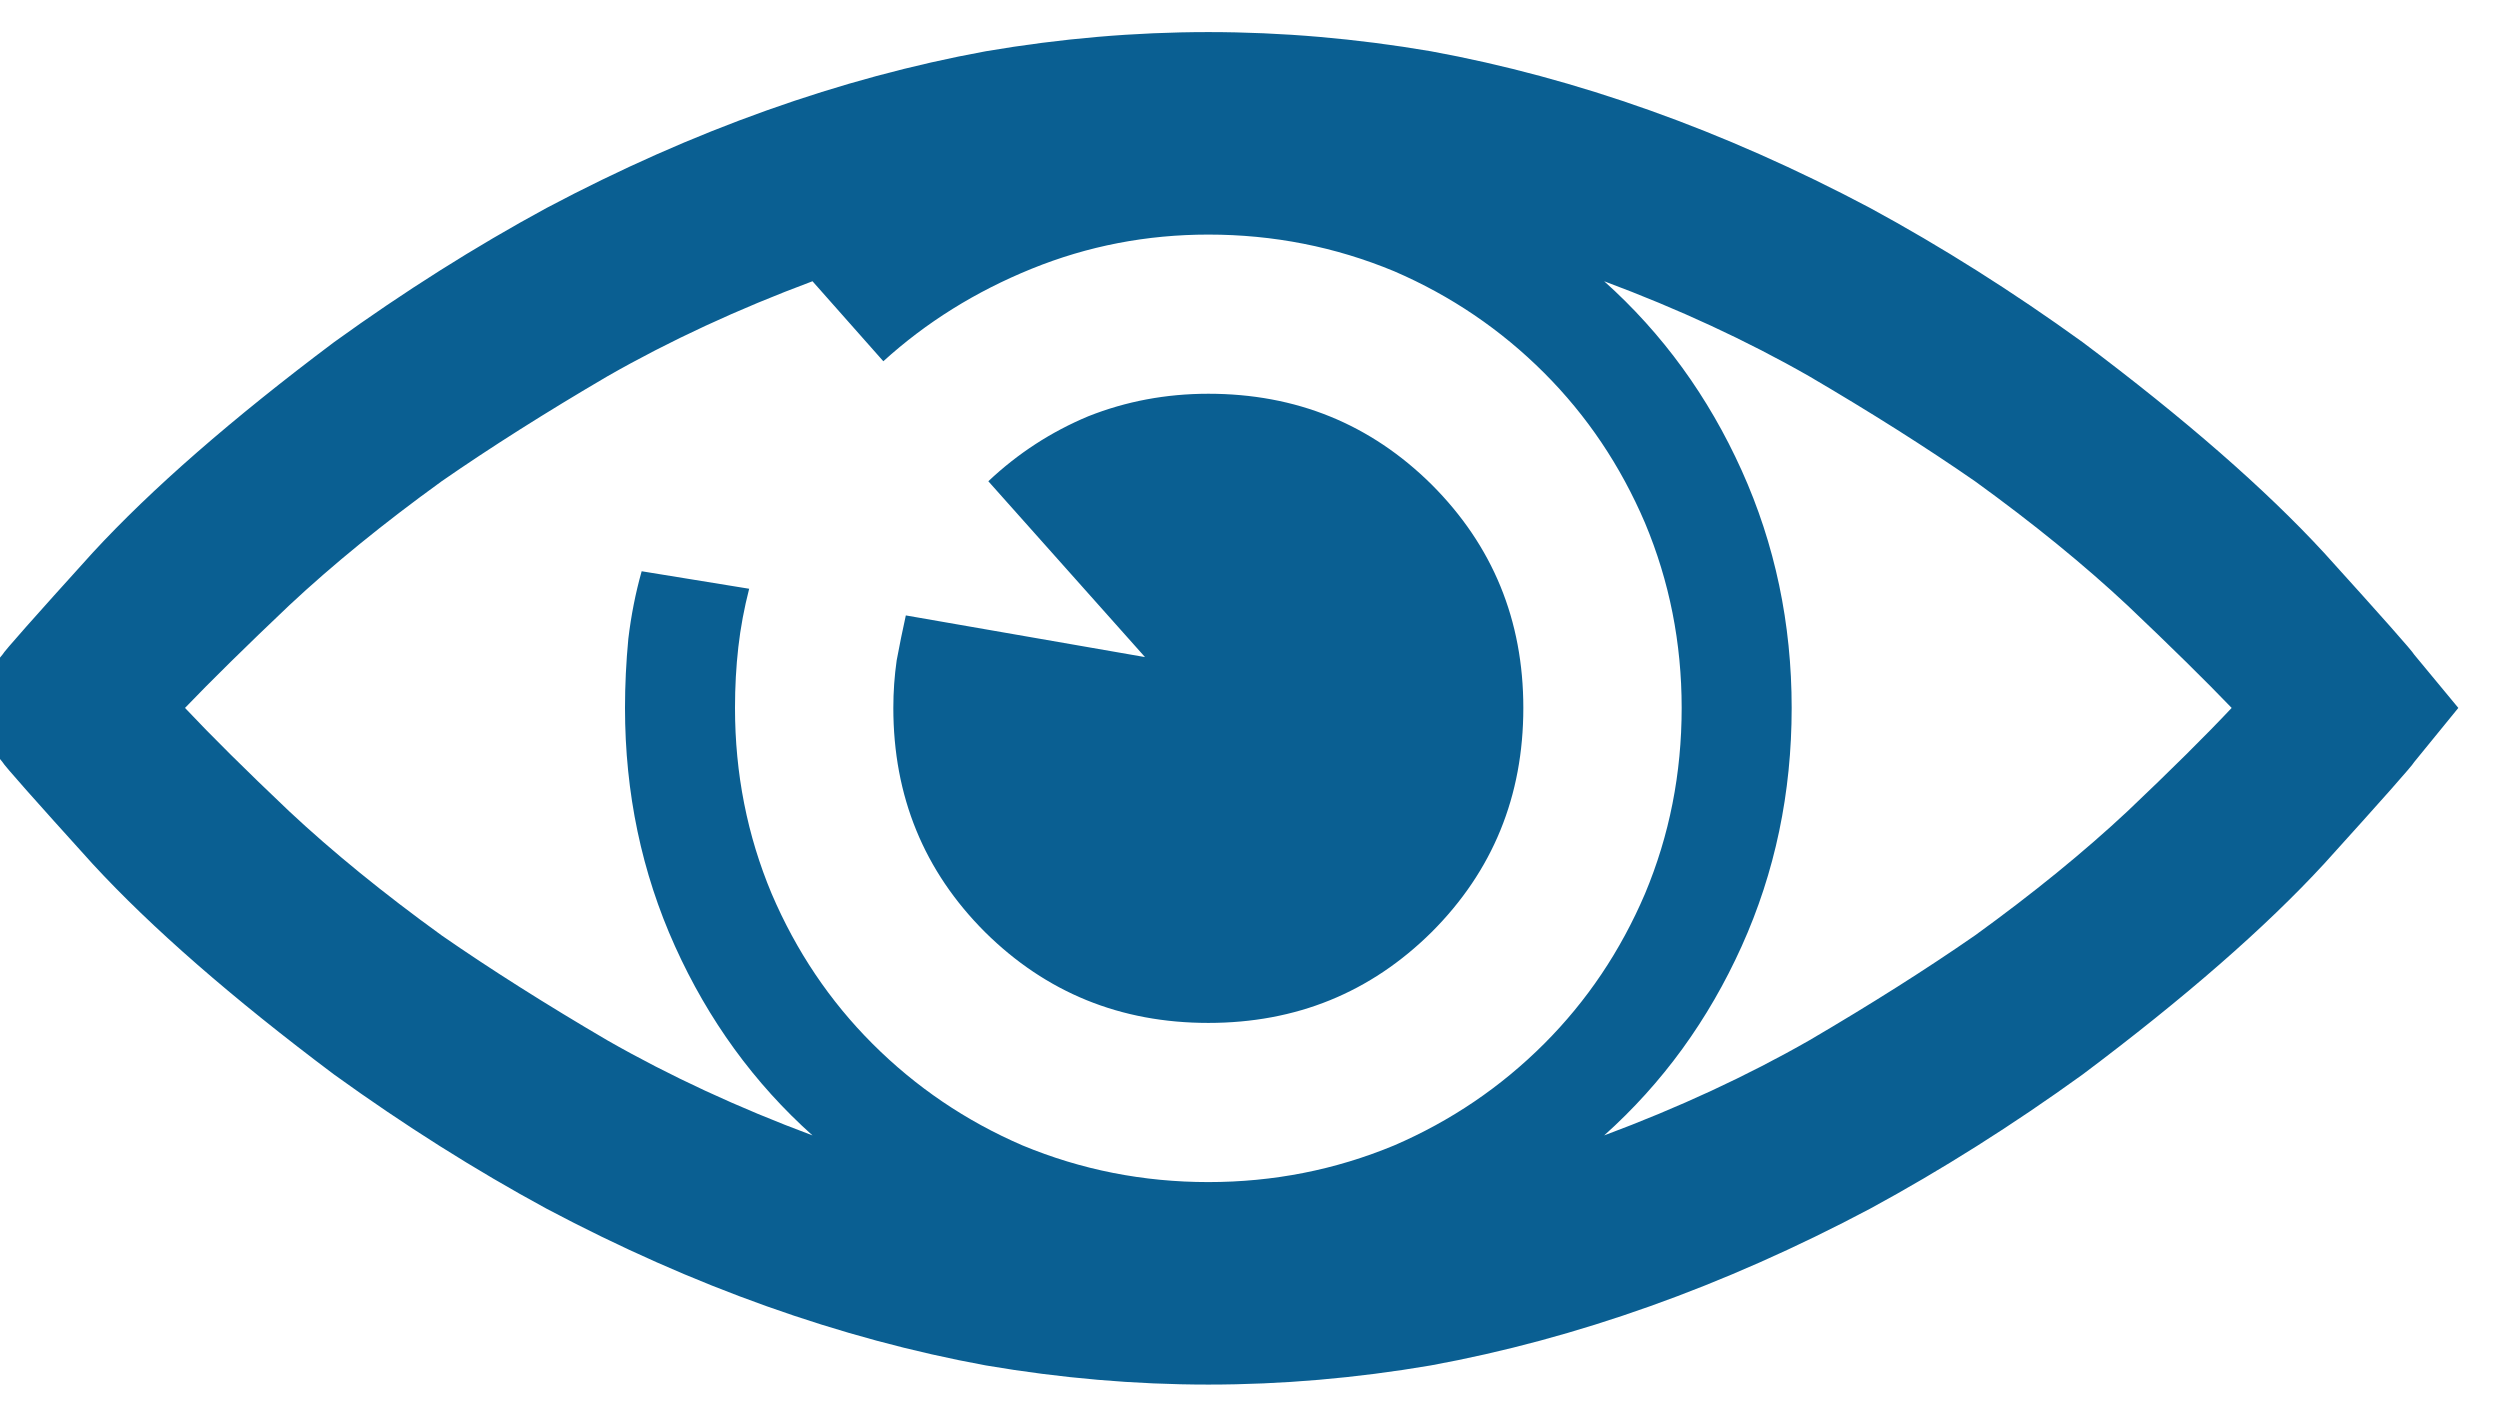 <svg width="60" height="34" viewBox="0 0 60 34" fill="none" xmlns="http://www.w3.org/2000/svg" xmlns:xlink="http://www.w3.org/1999/xlink">
<path d="M59,16.99L57.94,15.71C57.9,15.63 57.18,14.817 55.78,13.27C54.367,11.737 52.433,10.05 49.98,8.21C48.3,6.997 46.6,5.923 44.88,4.99C43.12,4.057 41.36,3.277 39.6,2.65C37.84,2.023 36.087,1.55 34.34,1.23C32.54,0.923 30.76,0.77 29,0.77C27.24,0.77 25.46,0.923 23.66,1.23C21.913,1.55 20.16,2.023 18.4,2.65C16.64,3.277 14.88,4.057 13.12,4.99C11.4,5.923 9.7,6.997 8.02,8.21C5.567,10.05 3.633,11.737 2.22,13.27C0.82,14.817 0.1,15.63 0.06,15.71L-1,16.99L0.06,18.29C0.1,18.37 0.82,19.183 2.22,20.73C3.633,22.263 5.567,23.95 8.02,25.79C9.7,27.003 11.4,28.077 13.12,29.01C14.88,29.943 16.64,30.723 18.4,31.35C20.16,31.977 21.913,32.45 23.66,32.77C25.46,33.077 27.24,33.23 29,33.23C30.76,33.23 32.54,33.077 34.34,32.77C36.087,32.45 37.84,31.977 39.6,31.35C41.36,30.723 43.12,29.943 44.88,29.01C46.6,28.077 48.3,27.003 49.98,25.79C52.433,23.95 54.367,22.263 55.78,20.73C57.18,19.183 57.9,18.37 57.94,18.29L59,16.99ZM29,28.37C27.44,28.37 25.953,28.077 24.54,27.49C23.18,26.903 21.98,26.09 20.94,25.05C19.913,24.023 19.107,22.823 18.52,21.45C17.933,20.05 17.64,18.563 17.64,16.99C17.64,16.483 17.667,15.997 17.72,15.53C17.773,15.063 17.86,14.597 17.98,14.13L15.4,13.71C15.253,14.23 15.147,14.77 15.08,15.33C15.027,15.89 15,16.443 15,16.99C15,19.03 15.4,20.937 16.2,22.71C17,24.483 18.1,25.997 19.5,27.25C17.713,26.583 16.073,25.823 14.58,24.97C13.1,24.103 11.773,23.263 10.6,22.45C9.2,21.437 7.98,20.443 6.94,19.47C5.9,18.483 5.067,17.657 4.44,16.99C5.067,16.337 5.9,15.517 6.94,14.53C7.98,13.557 9.2,12.563 10.6,11.55C11.773,10.737 13.1,9.897 14.58,9.03C16.073,8.177 17.713,7.417 19.5,6.75L21.2,8.67C22.227,7.737 23.413,6.997 24.76,6.45C26.107,5.903 27.52,5.63 29,5.63C30.56,5.63 32.047,5.923 33.46,6.51C34.82,7.097 36.02,7.91 37.06,8.95C38.087,9.977 38.893,11.177 39.48,12.55C40.067,13.95 40.36,15.43 40.36,16.99C40.36,18.563 40.067,20.05 39.48,21.45C38.893,22.823 38.087,24.023 37.06,25.05C36.02,26.09 34.82,26.903 33.46,27.49C32.047,28.077 30.56,28.37 29,28.37ZM47.4,22.45C46.227,23.263 44.9,24.103 43.42,24.97C41.927,25.823 40.287,26.583 38.5,27.25C39.9,25.997 41,24.483 41.8,22.71C42.6,20.937 43,19.03 43,16.99C43,14.963 42.6,13.063 41.8,11.29C41,9.517 39.9,8.003 38.5,6.75C40.287,7.417 41.927,8.177 43.42,9.03C44.9,9.897 46.227,10.737 47.4,11.55C48.8,12.563 50.02,13.557 51.06,14.53C52.1,15.517 52.933,16.337 53.56,16.99C52.933,17.657 52.1,18.483 51.06,19.47C50.02,20.443 48.8,21.437 47.4,22.45ZM21.74,14.77C21.66,15.13 21.587,15.49 21.52,15.85C21.467,16.223 21.44,16.603 21.44,16.99C21.44,19.11 22.173,20.903 23.64,22.37C25.107,23.823 26.893,24.55 29,24.55C31.107,24.55 32.893,23.823 34.36,22.37C35.827,20.903 36.56,19.11 36.56,16.99C36.56,14.883 35.827,13.097 34.36,11.63C32.893,10.177 31.107,9.45 29,9.45C27.987,9.45 27.027,9.63 26.12,9.99C25.227,10.363 24.427,10.883 23.72,11.55L27.48,15.77L21.74,14.77Z" fill="#0A5F92"/>
</svg>
